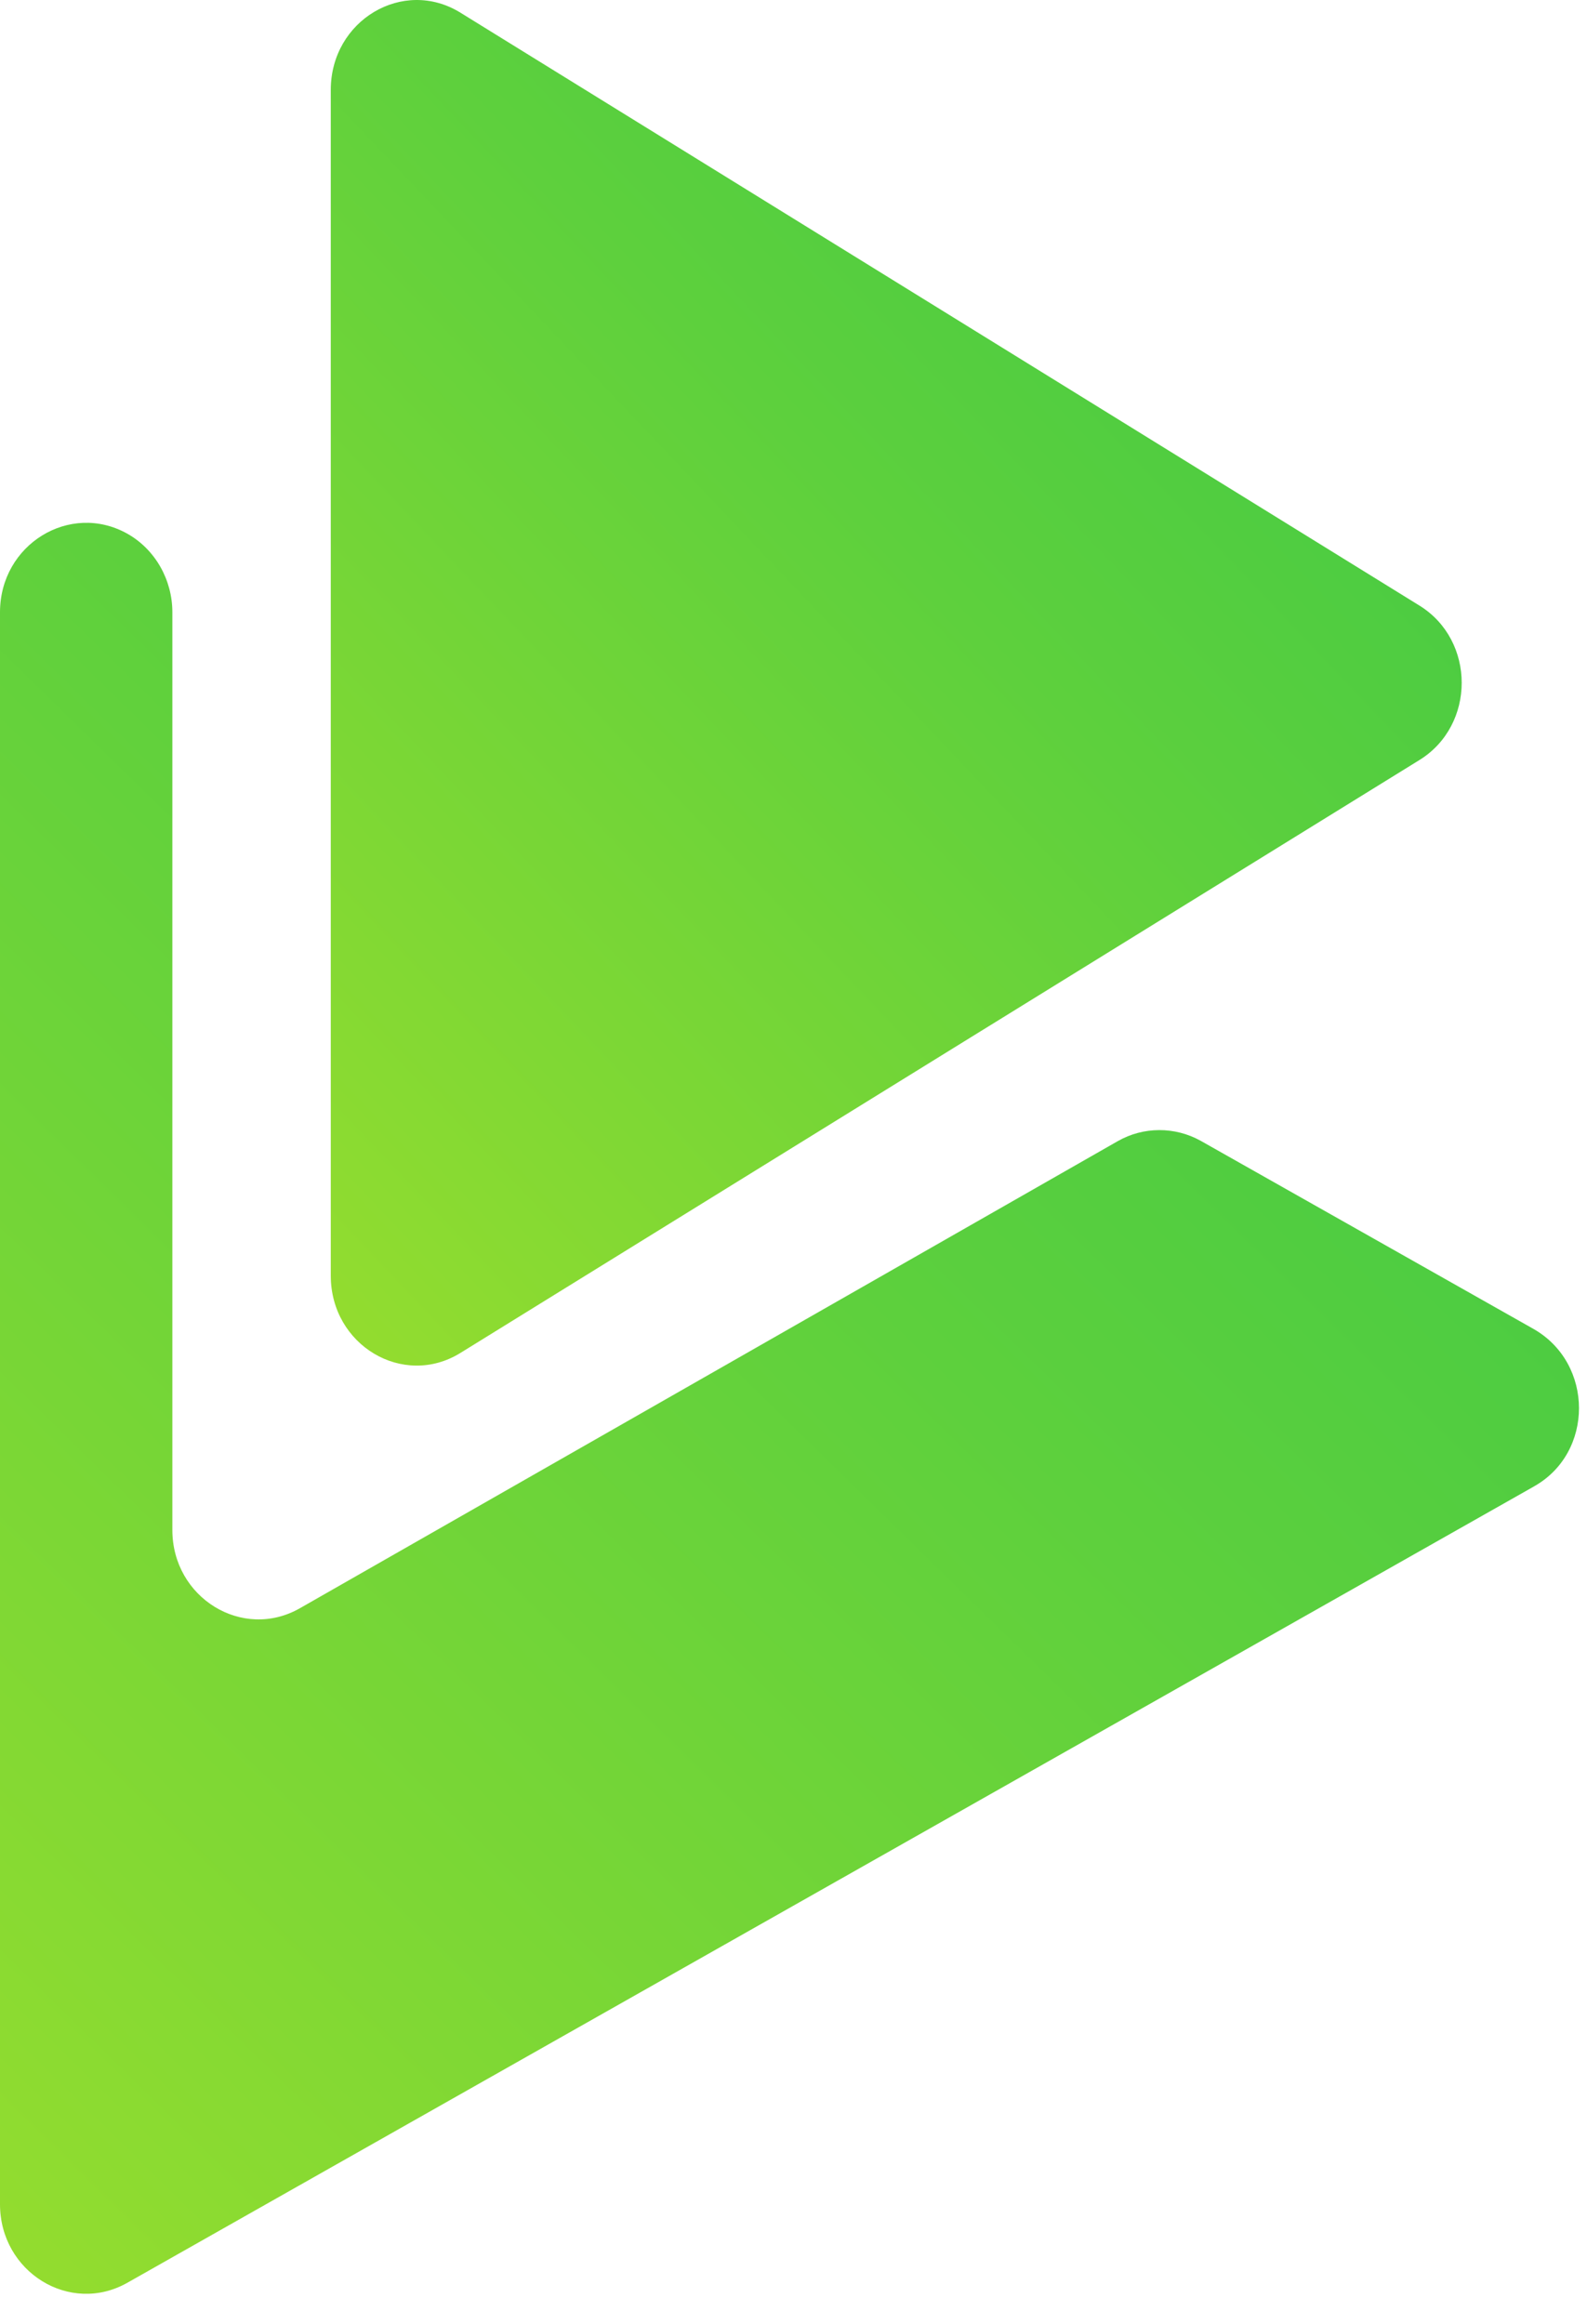 <svg width="28" height="41" viewBox="0 0 28 41" fill="none" xmlns="http://www.w3.org/2000/svg">
<path d="M27.066 26.225L2.248 40.275C1.234 40.85 0 40.087 0 38.89V10.802C0 9.605 1.234 8.848 2.248 9.417C2.735 9.692 3.041 10.226 3.041 10.802V26.994C3.041 28.191 4.281 28.954 5.294 28.373L19.722 20.133C20.175 19.875 20.729 19.875 21.183 20.127L27.06 23.449C28.124 24.059 28.124 25.632 27.065 26.225L27.066 26.225Z" fill="url(#paint0_linear_3514_17300)"/>
<path d="M25.043 10.684C26.038 11.298 26.038 12.796 25.043 13.41L17.426 18.118L17.301 18.195L8.124 23.87C7.113 24.496 5.836 23.735 5.836 22.508V1.586C5.836 0.359 7.113 -0.402 8.124 0.224L25.043 10.684Z" fill="url(#paint1_linear_3514_17300)"/>
<defs>
<linearGradient id="paint0_linear_3514_17300" x1="-21.384" y1="56.595" x2="51.412" y2="-17.736" gradientUnits="userSpaceOnUse">
<stop stop-color="#D8EC1D"/>
<stop offset="0.2" stop-color="#A2E02B"/>
<stop offset="0.48" stop-color="#5DD03D"/>
<stop offset="0.72" stop-color="#2BC44B"/>
<stop offset="0.89" stop-color="#0CBD53"/>
<stop offset="0.99" stop-color="#00BA56"/>
</linearGradient>
<linearGradient id="paint1_linear_3514_17300" x1="-9.48" y1="36.528" x2="46.586" y2="-16.647" gradientUnits="userSpaceOnUse">
<stop stop-color="#D8EC1D"/>
<stop offset="0.2" stop-color="#A2E02B"/>
<stop offset="0.48" stop-color="#5DD03D"/>
<stop offset="0.72" stop-color="#2BC44B"/>
<stop offset="0.89" stop-color="#0CBD53"/>
<stop offset="0.99" stop-color="#00BA56"/>
</linearGradient>
</defs>
</svg>
